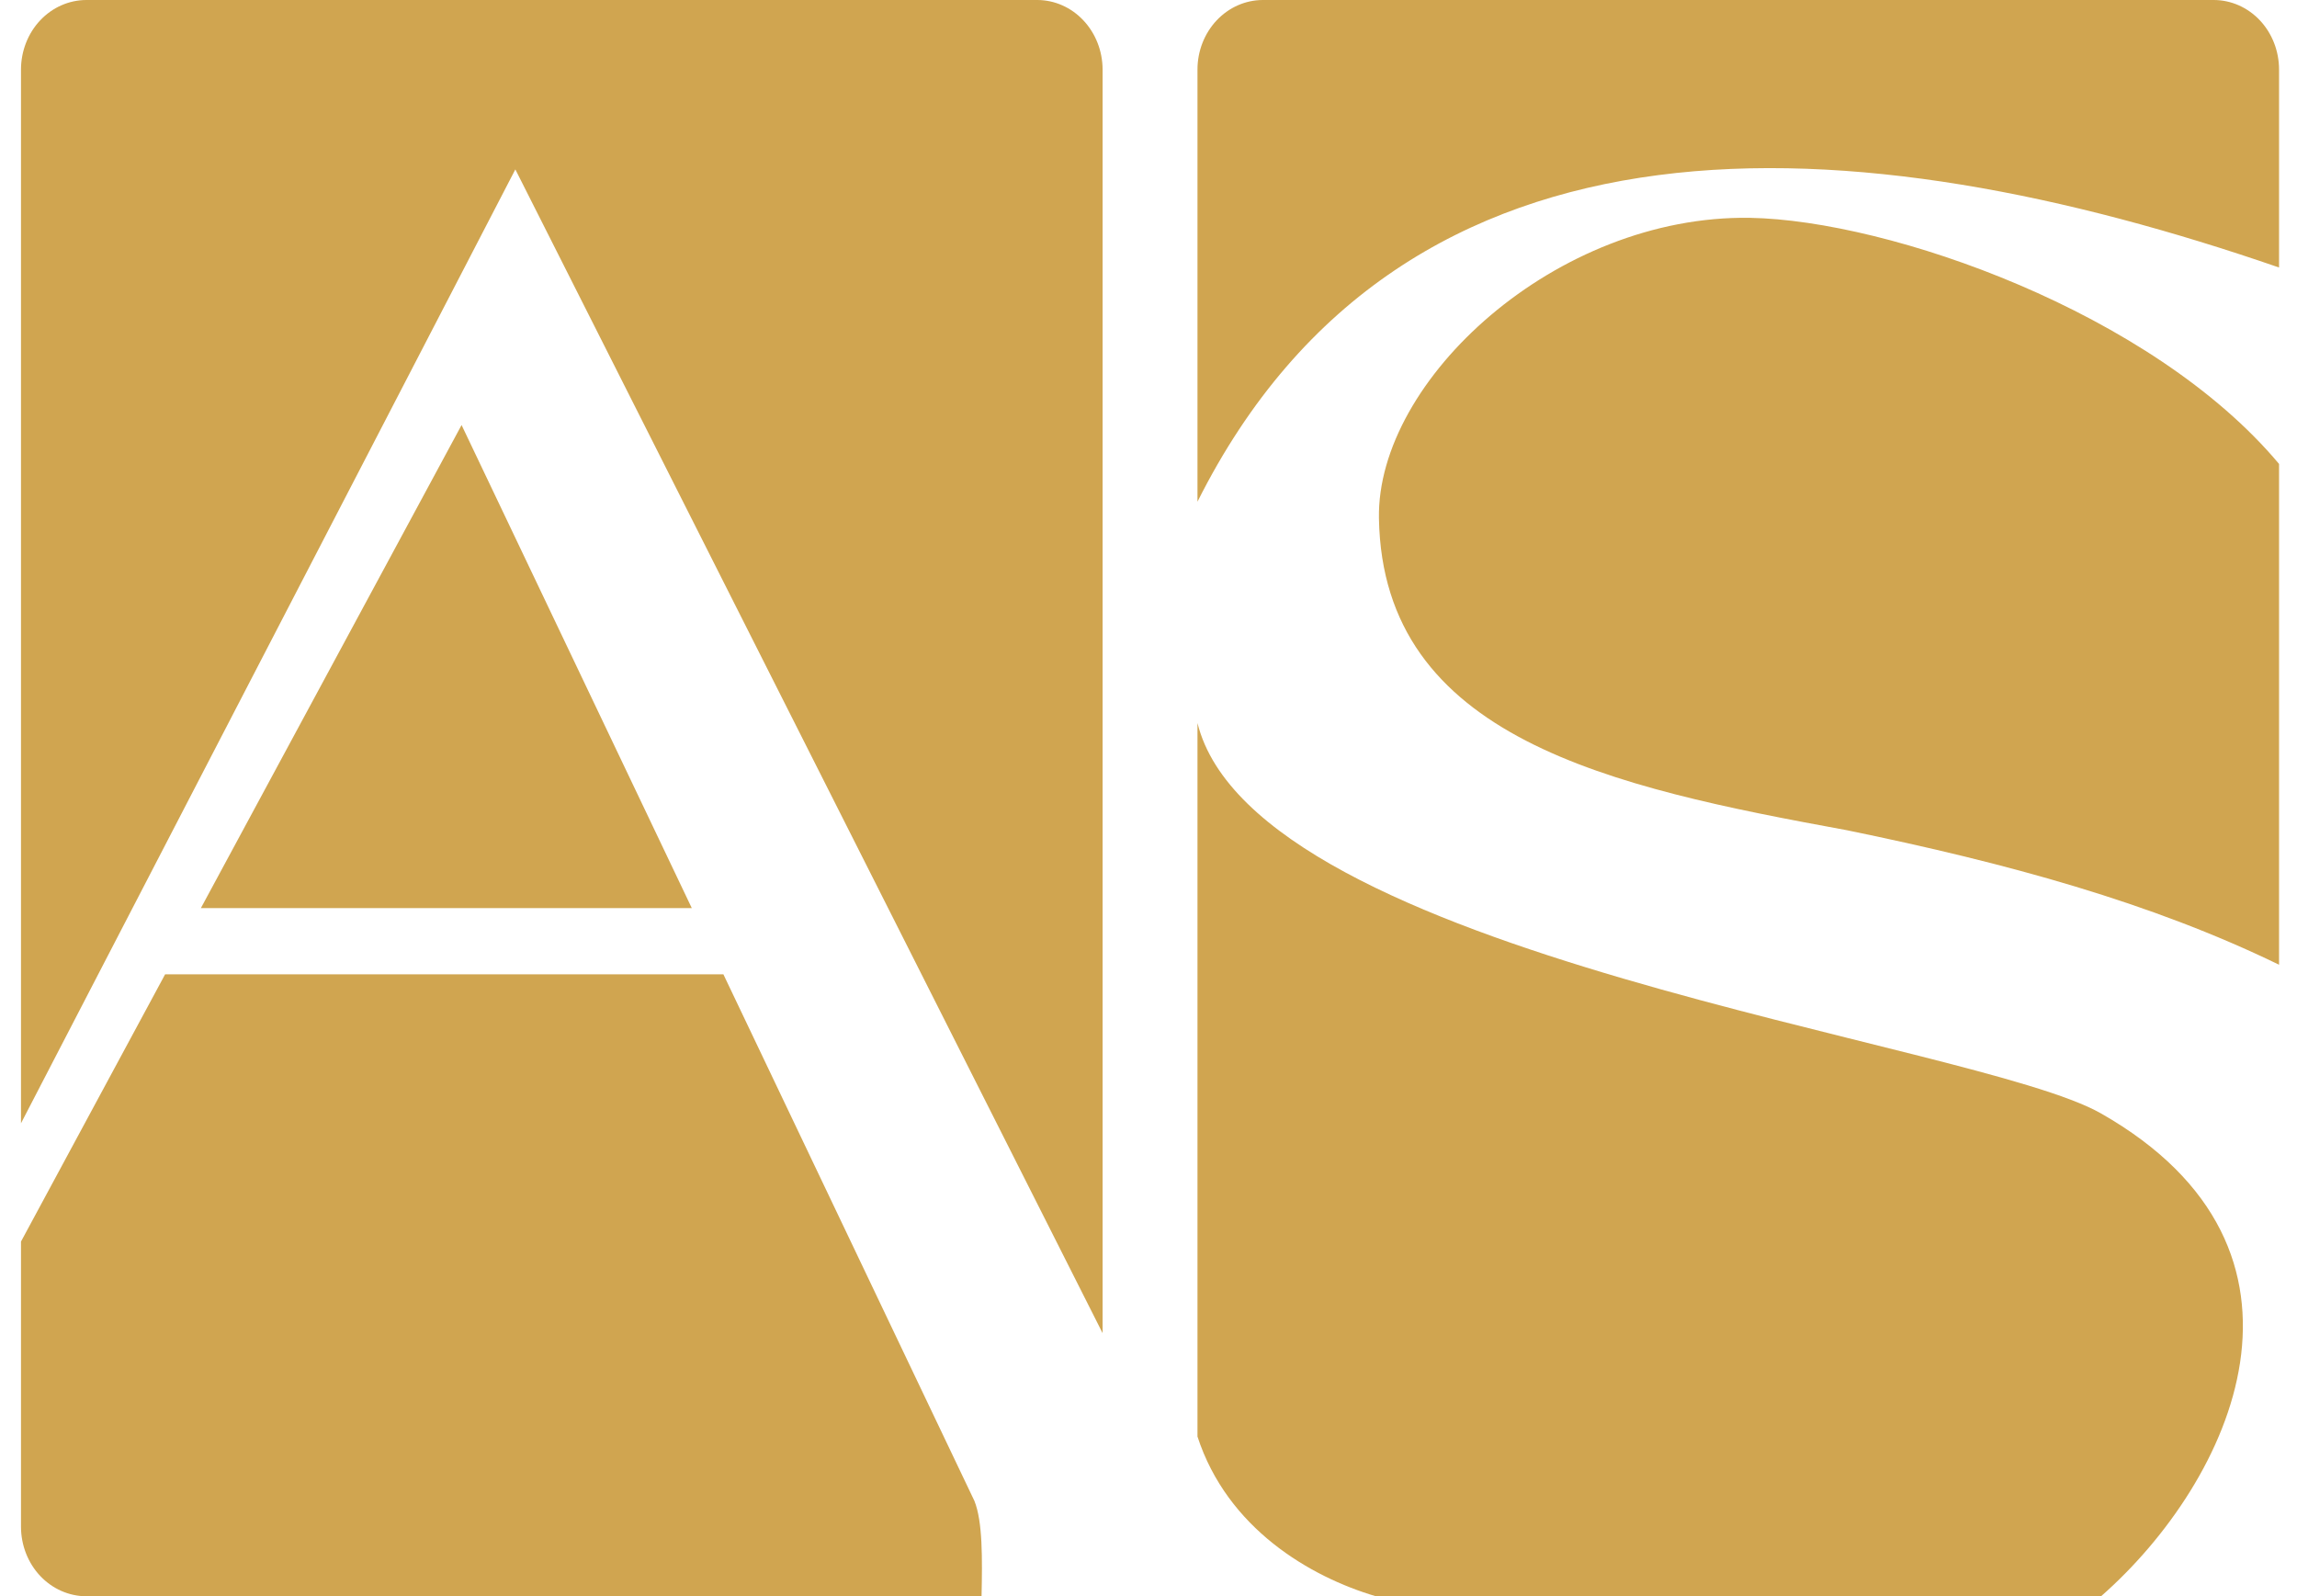 <svg xmlns="http://www.w3.org/2000/svg" width="59" height="41" viewBox="0 0 59 41" fill="none"><path fill-rule="evenodd" clip-rule="evenodd" d="M2.214 0H26.645C27.089 0.001 27.515 0.19 27.828 0.524C28.142 0.858 28.319 1.31 28.321 1.783V34.242L13.237 4.351L0.539 28.852V1.783C0.541 1.31 0.717 0.858 1.031 0.524C1.345 0.19 1.771 0.002 2.214 0V0ZM25.212 41C25.232 40.033 25.242 39.082 25.028 38.55L18.581 25.026H4.241L0.539 31.89V39.217C0.541 39.69 0.717 40.142 1.031 40.476C1.345 40.81 1.771 40.998 2.214 41H25.212ZM17.769 23.324L11.856 10.917L5.16 23.324H17.769Z" fill="#D0A550"></path><path fill-rule="evenodd" clip-rule="evenodd" d="M32.433 0H56.863C57.307 0.001 57.733 0.189 58.047 0.523C58.361 0.857 58.538 1.31 58.539 1.783V6.871C47.724 3.136 36.076 2.275 30.758 12.886V1.783C30.759 1.31 30.936 0.858 31.25 0.524C31.564 0.19 31.989 0.002 32.433 0V0ZM58.539 11.916C55.273 8.017 48.529 5.659 44.952 5.595C39.969 5.515 35.357 9.765 35.419 13.313C35.517 18.972 41.388 20.216 47.438 21.324C51.583 22.175 55.261 23.186 58.539 24.779V11.916ZM53.967 41H35.34C33.65 40.5 31.527 39.26 30.758 36.898V18.571C32.247 24.569 50.697 26.734 53.967 28.599C60.111 32.099 57.344 38.033 53.967 41Z" fill="#D0A550"></path></svg>